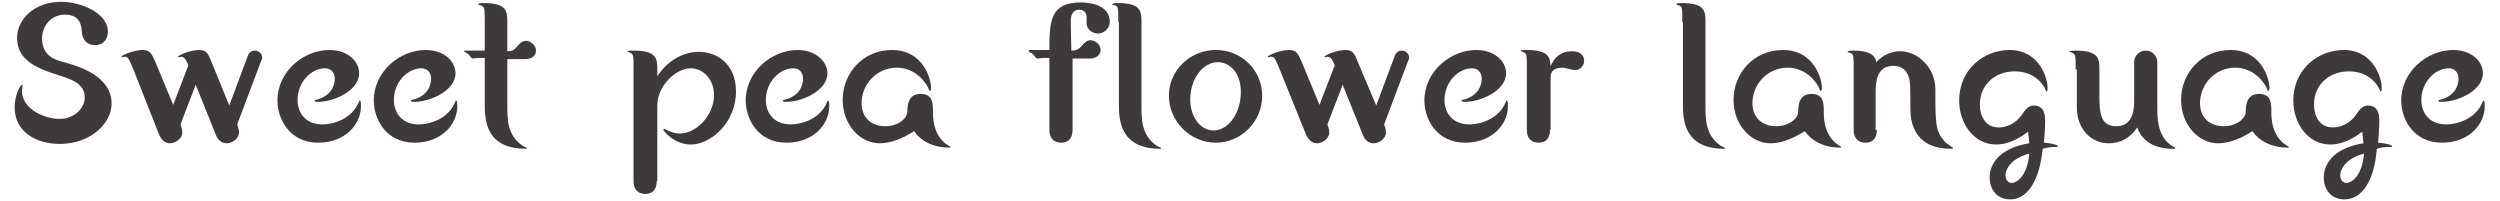<?xml version="1.0" encoding="utf-8"?>
<!-- Generator: Adobe Illustrator 25.4.8, SVG Export Plug-In . SVG Version: 6.00 Build 0)  -->
<svg version="1.1" id="レイヤー_1" xmlns="http://www.w3.org/2000/svg" xmlns:xlink="http://www.w3.org/1999/xlink" x="0px"
	 y="0px" viewBox="0 0 410 33" style="enable-background:new 0 0 410 33;" xml:space="preserve">
<style type="text/css">
	.st0{fill:#3D3A39;}
</style>
<g>
	<path class="st0" d="M9.8,19.5c2.3,0,4.1-1.7,4.1-3.5c0-2.3-2.2-3-4.1-3.6c-3.4-1.1-7-2.3-7-6.2c0-3,2.8-5.9,7.2-5.9
		c3.4,0,7.7,1.9,7.7,4.9c0,0.9-0.5,2.2-2.1,2.2c-0.3,0-2.1,0-2.2-2.4c-0.1-1.7-1-2.6-2.7-2.6c-2.4,0-3.8,1.9-3.8,3.9
		c0,2.9,2.2,3.5,3.2,3.8c2.7,0.7,8.2,2.3,8.2,6.9c0,3.2-3.4,6.6-8.5,6.6c-3.8,0-7.4-1.9-7.4-6c0-2.1,1-3.7,1.2-3.7
		c0.1,0,0.1,0,0.1,0.1c0,0.1-0.1,0.8-0.1,0.9C3.6,17.9,7.3,19.5,9.8,19.5z"/>
	<path class="st0" d="M37.6,17.3L40.7,9c0.1-0.3,0.5-0.7,1.1-0.7c0.7,0,1.2,0.6,1.2,1.1c0,0.2,0,0.3-0.1,0.4l-4,10.6
		c0.1,0.3,0.3,0.8,0.3,1.3c0,1.1-1.2,1.8-2,1.8c-0.9,0-1.5-0.6-1.8-1.4l-3.3-8.2l-2.5,6.5c0.1,0.3,0.3,0.8,0.3,1.3
		c0,1.1-1.2,1.8-2,1.8c-0.9,0-1.4-0.6-1.8-1.4L22,11.7c-0.9-2.2-1-2.4-1.6-2.4c-0.1,0-0.4,0.1-0.4,0.1c-0.1,0-0.1,0-0.1-0.1
		c0-0.2,2-1.1,3.5-1.1c1.3,0,1.5,0.7,2.1,2l2.9,7l2.5-6.5c-0.3-0.7-0.6-1.4-1.2-1.4c0,0-0.3,0.1-0.4,0.1c0,0-0.1,0-0.1-0.1
		c0-0.2,1.9-1.1,3.5-1.1c1.2,0,1.5,0.7,2,2L37.6,17.3z"/>
	<path class="st0" d="M58.9,12c0,2.9-4.2,4.7-6.7,4.7c-0.5,0-0.6,0-0.6-0.2c0-0.1,0.1-0.1,0.1-0.1c3.2-0.7,3.2-3.2,3.2-3.5
		c0-1-0.6-1.7-1.6-1.7c-2.2,0-4.5,2.2-4.5,5.2c0,2,1.2,4,4.1,4c1.8,0,4.9-0.9,6-3.8c0-0.1,0.1-0.1,0.1-0.1c0.2,0,0.2,0.6,0.2,0.9
		c0,3-2.6,6-7,6c-4.8,0-6.7-4-6.7-6.9c0-4.8,4.3-8.3,8.5-8.3C57.2,8.2,58.9,10.2,58.9,12z"/>
	<path class="st0" d="M74.7,12c0,2.9-4.2,4.7-6.7,4.7c-0.5,0-0.6,0-0.6-0.2c0-0.1,0.1-0.1,0.1-0.1c3.2-0.7,3.2-3.2,3.2-3.5
		c0-1-0.6-1.7-1.6-1.7c-2.2,0-4.5,2.2-4.5,5.2c0,2,1.2,4,4.1,4c1.8,0,4.9-0.9,6-3.8c0-0.1,0.1-0.1,0.1-0.1c0.2,0,0.2,0.6,0.2,0.9
		c0,3-2.6,6-7,6c-4.8,0-6.7-4-6.7-6.9c0-4.8,4.3-8.3,8.5-8.3C73,8.2,74.7,10.2,74.7,12z"/>
	<path class="st0" d="M78.5,9.5c-0.2,0-0.9,0.1-1,0.1c-0.2,0-0.7-0.8-0.9-0.9c-0.1,0-0.5-0.2-0.5-0.3c0-0.1,0.1-0.1,0.2-0.1h3.2V3.6
		c0-2,0-2.3-0.4-2.6c-0.1-0.1-0.7-0.2-0.7-0.3c0-0.2,0.7-0.2,0.9-0.2c3.9,0,3.9,1.4,3.9,3.2v4.7c1,0,1.2-0.3,1.9-1.1
		c0.1-0.1,0.5-0.6,1.2-0.6c0.7,0,1.6,0.7,1.6,1.6c0,0.8-0.6,1.4-1.8,1.4h-2.9v7.6c0,2.3,0,4.9,2.5,6.6c0.1,0.1,0.7,0.3,0.7,0.4
		s-0.1,0.1-0.1,0.1c-5.9,0-6.8-3.6-6.8-7.1V9.5H78.5z"/>
	<path class="st0" d="M107.7,29.7c0,0.9-0.3,2.1-1.9,2.1c-0.8,0-1.9-0.4-1.9-2.1V11.4c0-2,0-2.3-0.3-2.6c-0.1-0.1-0.7-0.3-0.7-0.4
		c0-0.1,0.7-0.1,1-0.1c3.9,0,3.9,1.4,3.9,3.2v1c1.5-2.3,4-4,6.8-4c3,0,6.1,2,6.1,6.5c0,5.2-4.2,8.7-7.4,8.7c-2.7,0-4.5-2.2-4.5-2.4
		c0-0.1,0.1-0.2,0.1-0.2c0,0,0.2,0.1,0.2,0.1c0.7,0.4,1.6,0.7,2.4,0.7c2.6,0,5.6-2.9,5.6-6.3c0-2.6-1.8-4.4-3.8-4.4
		c-2.5,0-5.5,2.9-5.5,6.1V29.7z"/>
	<path class="st0" d="M135.7,12c0,2.9-4.2,4.7-6.7,4.7c-0.5,0-0.6,0-0.6-0.2c0-0.1,0.1-0.1,0.1-0.1c3.2-0.7,3.2-3.2,3.2-3.5
		c0-1-0.6-1.7-1.6-1.7c-2.2,0-4.5,2.2-4.5,5.2c0,2,1.2,4,4.1,4c1.8,0,4.9-0.9,6-3.8c0-0.1,0.1-0.1,0.1-0.1c0.2,0,0.2,0.6,0.2,0.9
		c0,3-2.6,6-7,6c-4.8,0-6.7-4-6.7-6.9c0-4.8,4.3-8.3,8.5-8.3C133.9,8.2,135.7,10.2,135.7,12z"/>
	<path class="st0" d="M144.3,23.5c-3.4,0-6.1-3.2-6.1-7.1c0-4.4,3.3-8.2,8.1-8.2c5.2,0,6.4,4.9,6.4,6.2c0,0.1,0,0.5-0.2,0.5
		c-0.1,0-0.2-0.2-0.2-0.3c-0.3-0.9-2.1-3.5-5.2-3.5c-3.4,0-5.8,2.8-5.8,5.8c0,2.5,1.7,3.8,3.9,3.8c2,0,3.6-1.2,3.6-2.4
		c0-1.8,0.6-2.9,2.2-2.9c2,0,2,1.6,2,2.9c0,1.3,0.1,3.6,2,5.2c0.1,0.1,0.9,0.6,0.9,0.6c0,0.1-0.1,0.1-0.3,0.1
		c-2.8,0-4.8-1.3-5.7-2.7C148.4,22.5,146.3,23.5,144.3,23.5z"/>
	<path class="st0" d="M175.9,9.5v11.8c0,0.9-0.3,2.1-1.9,2.1c-0.8,0-1.9-0.4-1.9-2.1V9.5h-1c-0.2,0-0.9,0.1-1,0.1
		c-0.2,0-0.7-0.8-0.9-0.9c-0.1,0-0.5-0.2-0.5-0.3c0-0.1,0.1-0.2,0.2-0.2h3.2c0-4.6,0.1-7.8,5.1-7.8c0.6,0,4.8,0,4.8,3.2
		c0,1-0.9,1.9-1.9,1.9c-1,0-1.9-0.7-1.9-1.7c0-0.1,0-0.9,0-1c0-0.3-0.1-1.2-1.2-1.2c-1.2,0-1.4,1.1-1.4,1.9c0,0.1,0.1,4.6,0.1,4.8
		c1,0,1.3-0.3,2-1.1c0.1-0.1,0.5-0.6,1.2-0.6c0.7,0,1.6,0.7,1.6,1.6c0,0.7-0.6,1.4-1.8,1.4H175.9z M183.4,3.6c0-2,0-2.3-0.3-2.6
		c-0.1-0.1-0.7-0.2-0.7-0.3c0-0.2,0.7-0.2,0.9-0.2c3.9,0,3.9,1.4,3.9,3.2v13.6c0,2.3,0,4.9,2.5,6.6c0.1,0.1,0.7,0.3,0.7,0.4
		s-0.1,0.1-0.1,0.1c-6.8,0-6.8-5-6.8-7.5V3.6z"/>
	<path class="st0" d="M207,15.7c0,4.2-3.4,7.7-7.6,7.7c-4.3,0-7.7-3.6-7.7-7.7c0-4.2,3.5-7.5,7.7-7.5S207,11.5,207,15.7z
		 M203.5,15.1c0-3.3-1.9-4.9-3.8-4.9c-2.4,0-4.5,2.7-4.5,6.1c0,2.7,1.5,5.1,3.9,5.1C201.6,21.3,203.5,18.4,203.5,15.1z"/>
	<path class="st0" d="M225.7,17.3l3.1-8.3c0.1-0.3,0.5-0.7,1.1-0.7c0.7,0,1.2,0.6,1.2,1.1c0,0.2,0,0.3-0.1,0.4l-4,10.6
		c0.1,0.3,0.3,0.8,0.3,1.3c0,1.1-1.2,1.8-2,1.8c-0.9,0-1.5-0.6-1.8-1.4l-3.3-8.2l-2.5,6.5c0.1,0.3,0.3,0.8,0.3,1.3
		c0,1.1-1.2,1.8-2,1.8c-0.9,0-1.4-0.6-1.8-1.4l-4.2-10.4c-0.9-2.2-1-2.4-1.6-2.4c-0.1,0-0.4,0.1-0.4,0.1c-0.1,0-0.1,0-0.1-0.1
		c0-0.2,2-1.1,3.5-1.1c1.3,0,1.5,0.7,2.1,2l2.9,7l2.5-6.5c-0.3-0.7-0.6-1.4-1.2-1.4c0,0-0.3,0.1-0.4,0.1c0,0-0.1,0-0.1-0.1
		c0-0.2,1.9-1.1,3.5-1.1c1.2,0,1.5,0.7,2,2L225.7,17.3z"/>
	<path class="st0" d="M247,12c0,2.9-4.2,4.7-6.7,4.7c-0.5,0-0.6,0-0.6-0.2c0-0.1,0.1-0.1,0.1-0.1c3.2-0.7,3.2-3.2,3.2-3.5
		c0-1-0.6-1.7-1.6-1.7c-2.2,0-4.5,2.2-4.5,5.2c0,2,1.2,4,4.1,4c1.8,0,4.9-0.9,6-3.8c0-0.1,0.1-0.1,0.1-0.1c0.2,0,0.2,0.6,0.2,0.9
		c0,3-2.6,6-7,6c-4.8,0-6.7-4-6.7-6.9c0-4.8,4.3-8.3,8.5-8.3C245.3,8.2,247,10.2,247,12z"/>
	<path class="st0" d="M254.2,21.3c0,0.9-0.3,2.1-1.9,2.1c-0.8,0-1.9-0.4-1.9-2.1v-10c0-2,0-2.3-0.3-2.6c-0.1-0.1-0.7-0.3-0.7-0.4
		c0-0.1,0.7-0.1,1-0.1c3.8,0,3.8,1.4,3.9,2.7c0.6-1.6,1.8-2.5,3.5-2.5c1.7,0,2,1,2,1.6c0,0.7-0.6,1.5-1.5,1.5c-0.3,0-1.7-0.4-2-0.4
		c-2,0-2,1.1-2,1.8V21.3z"/>
	<path class="st0" d="M275.9,3.6c0-2,0-2.3-0.3-2.6c-0.1-0.1-0.7-0.2-0.7-0.3c0-0.2,0.7-0.2,0.9-0.2c3.9,0,3.9,1.4,3.9,3.2v13.6
		c0,2.3,0,4.9,2.5,6.6c0.1,0.1,0.7,0.3,0.7,0.4s-0.1,0.1-0.1,0.1c-6.8,0-6.8-5-6.8-7.5V3.6z"/>
	<path class="st0" d="M290.4,23.5c-3.4,0-6.1-3.2-6.1-7.1c0-4.4,3.3-8.2,8.1-8.2c5.2,0,6.4,4.9,6.4,6.2c0,0.1,0,0.5-0.2,0.5
		c-0.1,0-0.2-0.2-0.2-0.3c-0.3-0.9-2.1-3.5-5.2-3.5c-3.4,0-5.8,2.8-5.8,5.8c0,2.5,1.7,3.8,3.9,3.8c2,0,3.6-1.2,3.6-2.4
		c0-1.8,0.6-2.9,2.2-2.9c2,0,2,1.6,2,2.9c0,1.3,0.1,3.6,2,5.2c0.1,0.1,0.9,0.6,0.9,0.6c0,0.1-0.1,0.1-0.3,0.1
		c-2.8,0-4.8-1.3-5.7-2.7C294.4,22.5,292.4,23.5,290.4,23.5z"/>
	<path class="st0" d="M307.8,21.3c0,0.9-0.3,2.1-1.9,2.1c-0.8,0-1.9-0.4-1.9-2.1v-9.9c0-2,0-2.3-0.3-2.6c-0.1-0.1-0.7-0.2-0.7-0.3
		c0-0.2,0.7-0.2,0.9-0.2c1.2,0,3.6,0.1,3.8,1.9c1.2-1.3,2.7-1.8,3.9-1.8c3,0,5.8,2.8,5.8,6.2c0,5.8,0,6.9,1.6,8.7
		c0.2,0.2,1.3,0.9,1.3,1c0,0.1-0.1,0.1-0.3,0.1c-6.7,0-6.7-5.3-6.7-6.8c0-1.7,0-3.7-0.1-4.2c-0.1-0.9-0.6-2.6-2.7-2.6
		c-2.9,0-2.9,3-2.9,4.6V21.3z"/>
	<path class="st0" d="M329.7,32.7c-2.2,0-3.4-1.6-3.4-3.6c0-2.5,2-4.9,6.5-5.6c0-0.3-0.1-1.1-0.2-1.9c-1.8,1.4-3.6,2.1-5.2,2.1
		c-3.8,0-6.1-3.6-6.1-7.2c0-5.1,4-8.3,8.3-8.3c4.7,0,6.2,4.4,6.2,6.2c0,0.3,0,0.6-0.2,0.6c-0.1,0-0.1-0.3-0.2-0.4
		c-0.1-0.3-1.4-2.9-5-2.9c-3.2,0-5.7,2.2-5.7,5.4c0,2.1,1,3.8,3.1,3.8c1.1,0,2.7-0.5,3.8-2.1c0.4-0.6,1-1.5,1.9-1.5
		c1.9,0,1.9,1.8,1.9,2.6c0,1-0.1,2.7-0.2,3.5c0.6,0,2.3,0.3,2.3,0.6c0,0.1-0.1,0.1-0.2,0.1c-0.8,0-1.3,0-2.3,0.3
		C334.5,29.6,332.5,32.7,329.7,32.7z M328.9,28.8c0,0.6,0.4,1.2,1,1.2c0.9,0,2.6-1.2,2.9-4.8C330.3,25.8,328.9,27.4,328.9,28.8z"/>
	<path class="st0" d="M340.4,11.4c0-2,0-2.3-0.3-2.6c-0.1-0.1-0.7-0.3-0.7-0.3c0-0.2,0.7-0.2,1-0.2c3.9,0,3.9,1.4,3.9,3.2v3.5
		c0,3.3,0,5.7,2.8,5.7c2.9,0,2.9-3.2,2.9-4.2v-6.3c0-1.1,0.9-1.9,1.9-1.9c1.2,0,1.9,1,1.9,1.9v7.7c0,1.3,0,4.3,2.2,5.9
		c0.1,0.1,0.7,0.3,0.7,0.5c0,0.1-0.1,0.1-0.3,0.1c-2.8,0-5-1-5.9-3.5c-1.1,1.7-2.7,2.6-4.7,2.6c-2.7,0-5.2-2.2-5.2-5.9V11.4z"/>
	<path class="st0" d="M363.8,23.5c-3.4,0-6.1-3.2-6.1-7.1c0-4.4,3.3-8.2,8.1-8.2c5.2,0,6.4,4.9,6.4,6.2c0,0.1,0,0.5-0.2,0.5
		c-0.1,0-0.2-0.2-0.2-0.3c-0.3-0.9-2.1-3.5-5.2-3.5c-3.4,0-5.8,2.8-5.8,5.8c0,2.5,1.7,3.8,3.9,3.8c2,0,3.6-1.2,3.6-2.4
		c0-1.8,0.6-2.9,2.2-2.9c2,0,2,1.6,2,2.9c0,1.3,0.1,3.6,2,5.2c0.1,0.1,0.9,0.6,0.9,0.6c0,0.1-0.1,0.1-0.3,0.1
		c-2.8,0-4.8-1.3-5.7-2.7C367.9,22.5,365.8,23.5,363.8,23.5z"/>
	<path class="st0" d="M384.5,32.7c-2.2,0-3.4-1.6-3.4-3.6c0-2.5,2-4.9,6.5-5.6c0-0.3-0.1-1.1-0.2-1.9c-1.8,1.4-3.6,2.1-5.2,2.1
		c-3.8,0-6.1-3.6-6.1-7.2c0-5.1,4-8.3,8.3-8.3c4.7,0,6.2,4.4,6.2,6.2c0,0.3,0,0.6-0.2,0.6c-0.1,0-0.1-0.3-0.2-0.4
		c-0.1-0.3-1.4-2.9-5-2.9c-3.2,0-5.7,2.2-5.7,5.4c0,2.1,1,3.8,3.1,3.8c1.1,0,2.7-0.5,3.8-2.1c0.4-0.6,1-1.5,1.9-1.5
		c1.9,0,1.9,1.8,1.9,2.6c0,1-0.1,2.7-0.2,3.5c0.6,0,2.3,0.3,2.3,0.6c0,0.1-0.1,0.1-0.2,0.1c-0.8,0-1.3,0-2.3,0.3
		C389.4,29.6,387.4,32.7,384.5,32.7z M383.8,28.8c0,0.6,0.4,1.2,1,1.2c0.9,0,2.6-1.2,2.9-4.8C385.2,25.8,383.8,27.4,383.8,28.8z"/>
	<path class="st0" d="M407.2,12c0,2.9-4.2,4.7-6.7,4.7c-0.5,0-0.6,0-0.6-0.2c0-0.1,0.1-0.1,0.1-0.1c3.2-0.7,3.2-3.2,3.2-3.5
		c0-1-0.6-1.7-1.6-1.7c-2.2,0-4.5,2.2-4.5,5.2c0,2,1.2,4,4.1,4c1.8,0,4.9-0.9,6-3.8c0-0.1,0.1-0.1,0.1-0.1c0.2,0,0.2,0.6,0.2,0.9
		c0,3-2.6,6-7,6c-4.8,0-6.7-4-6.7-6.9c0-4.8,4.3-8.3,8.5-8.3C405.5,8.2,407.2,10.2,407.2,12z"/>
</g>
</svg>
